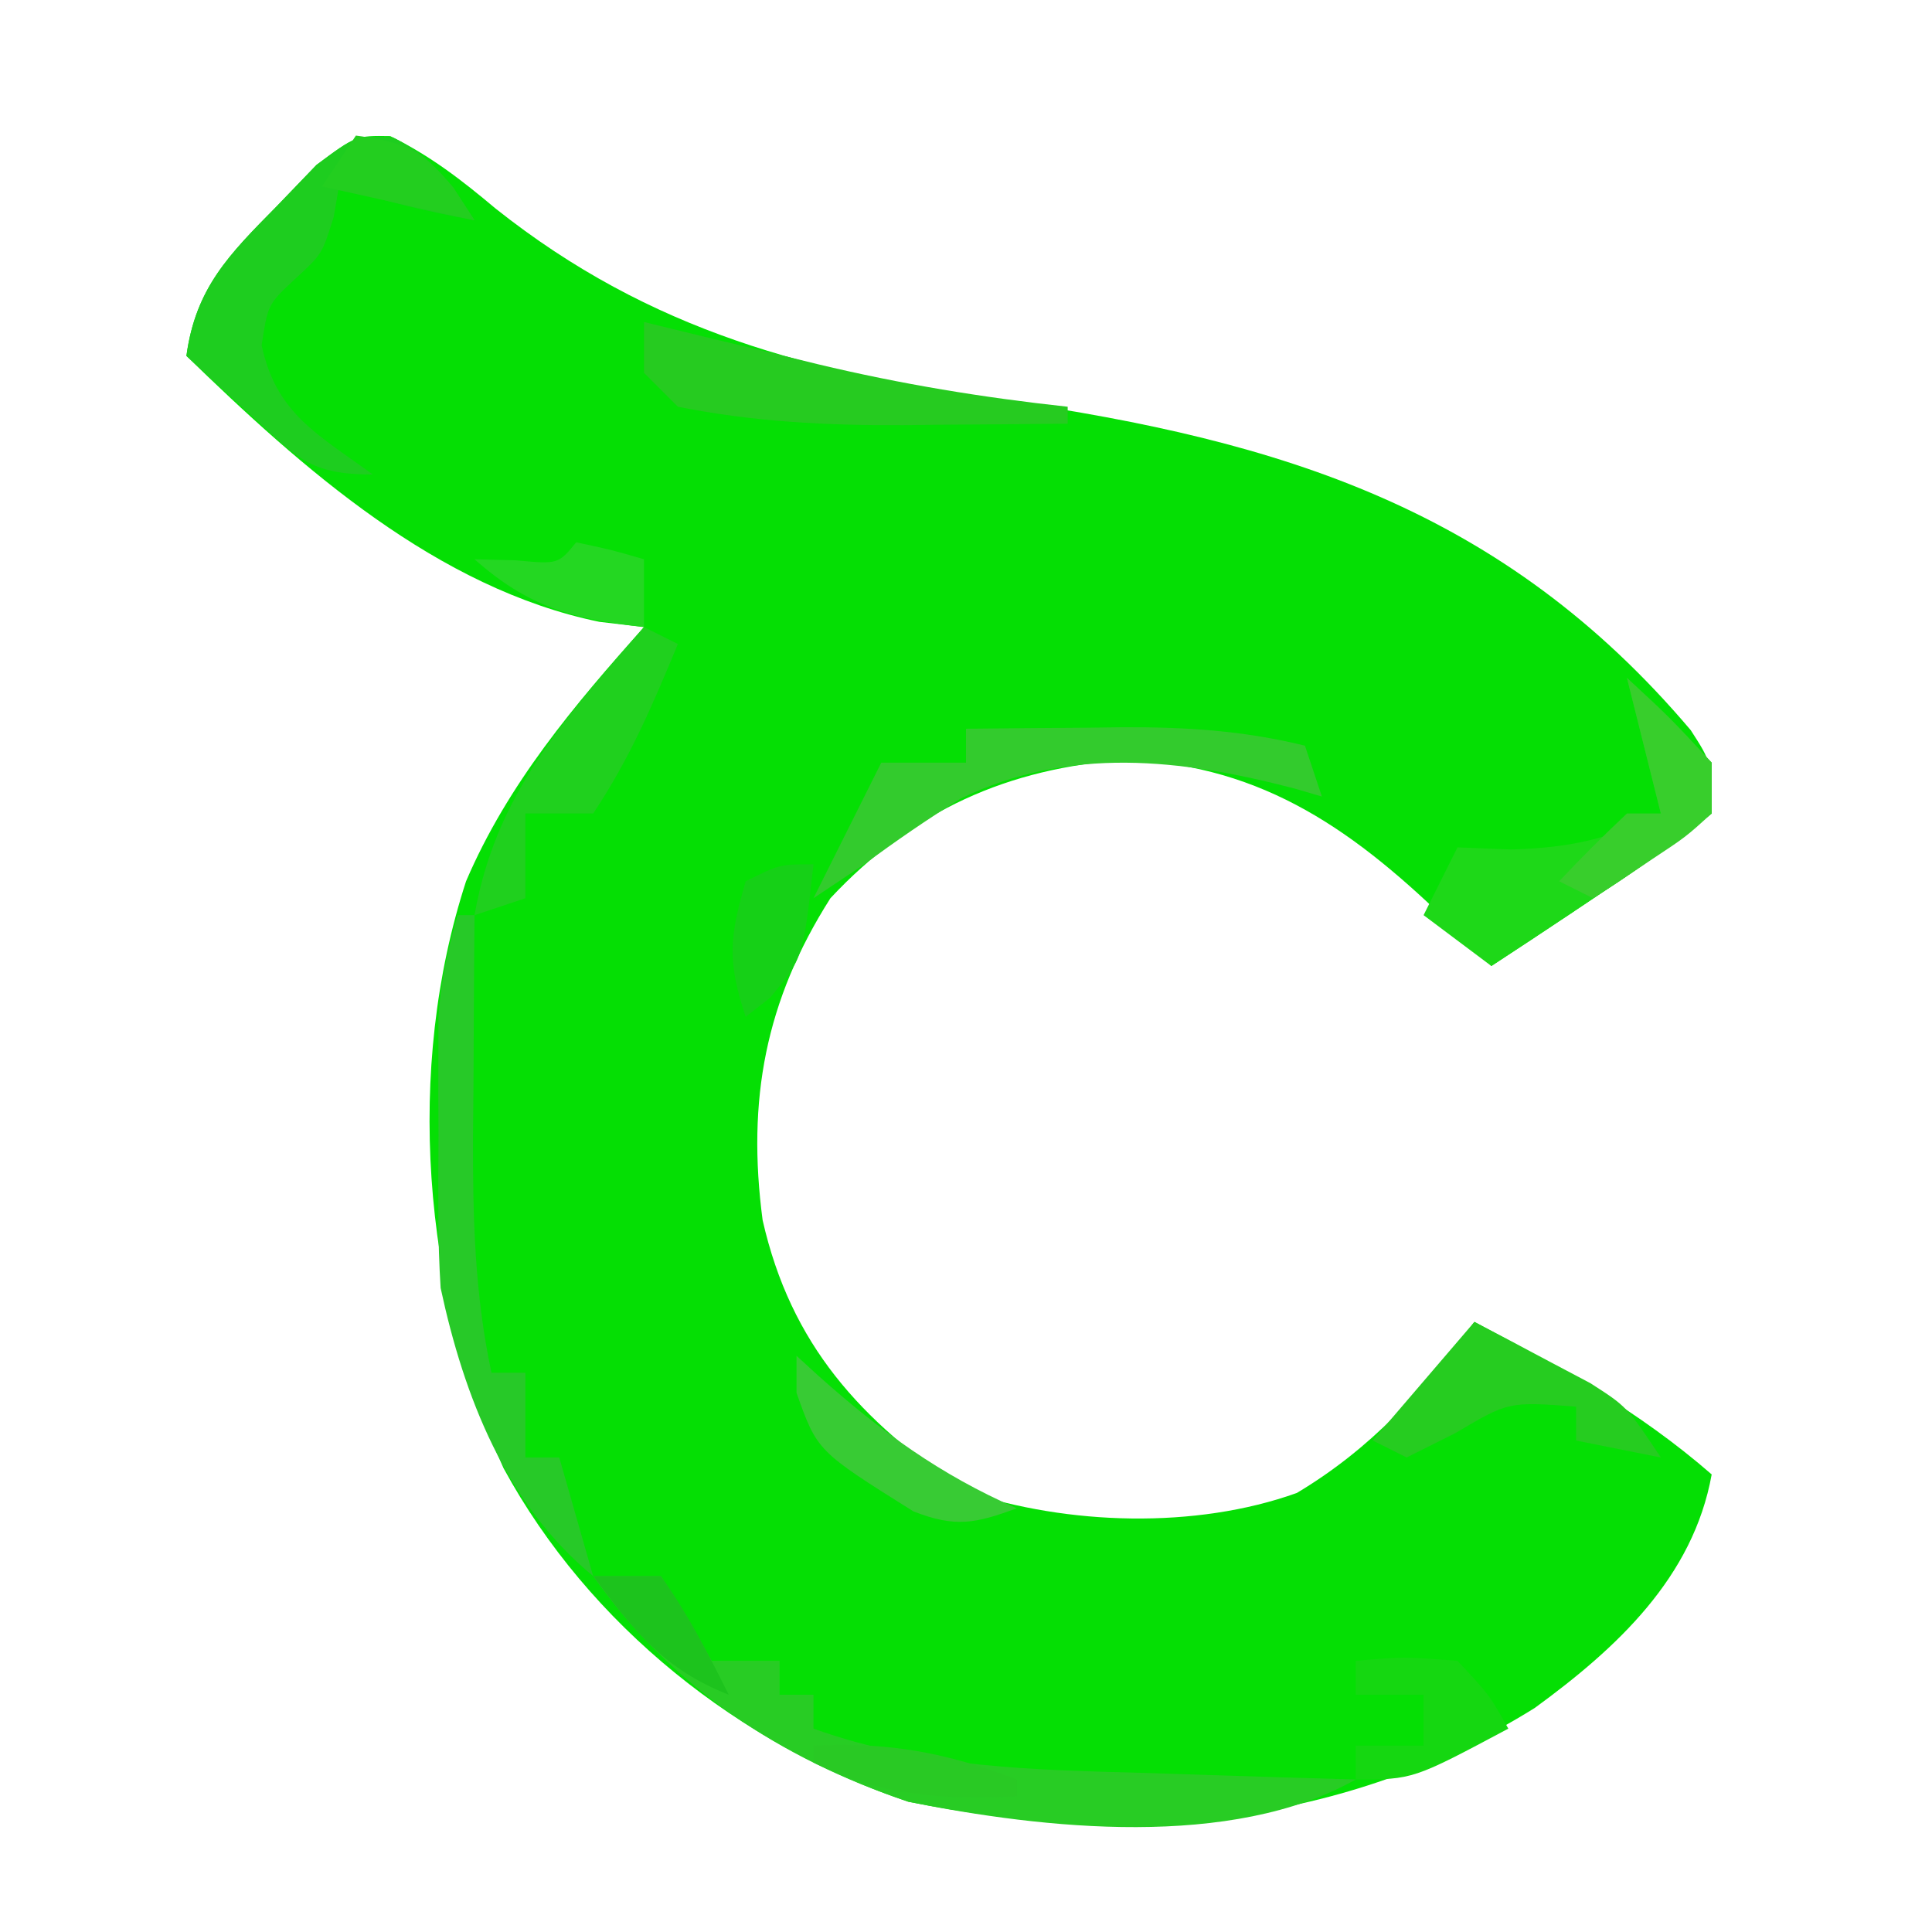 <?xml version="1.0" encoding="UTF-8"?>
<svg version="1.1" xmlns="http://www.w3.org/2000/svg" width="114" height="114">
<path d="M0 0 C2.374 1.166 4.197 2.58 6.223 4.281 C15.384 11.553 24.767 13.948 36.285 15.609 C52.576 17.974 65.672 21.98 76.738 35.055 C77.973 36.969 77.973 36.969 77.973 39.969 C75.834 41.669 73.752 43.171 71.473 44.656 C70.853 45.072 70.233 45.488 69.594 45.916 C68.059 46.943 66.517 47.957 64.973 48.969 C64.234 48.211 63.495 47.453 62.734 46.672 C57.035 41.094 51.625 37.143 43.457 36.801 C36.44 37.275 30.803 39.801 25.973 44.969 C22.128 51.017 21.037 56.895 21.973 63.969 C23.64 71.307 27.741 75.814 33.973 79.969 C39.96 81.965 47.523 82.208 53.496 80.062 C57.881 77.442 60.943 74.04 63.973 69.969 C68.974 72.627 73.677 75.228 77.973 78.969 C76.878 85.048 72.376 89.216 67.531 92.75 C56.289 99.753 43.471 100.888 30.57 98.281 C20.611 94.929 11.737 87.892 6.684 78.598 C1.904 68.126 0.872 55.026 4.473 43.969 C6.929 38.229 10.841 33.592 14.973 28.969 C14.103 28.867 13.232 28.765 12.336 28.66 C2.774 26.694 -5.197 19.609 -12.027 12.969 C-11.483 8.956 -9.507 6.985 -6.715 4.156 C-5.545 2.94 -5.545 2.94 -4.352 1.699 C-2.027 -0.031 -2.027 -0.031 0 0 Z " fill="#05DF04" transform="translate(23.027,8.031)"/>
<path d="M0 0 C1.32 0 2.64 0 4 0 C5 1.667 6 3.333 7 5 C8.32 5 9.64 5 11 5 C11 5.66 11 6.32 11 7 C11.66 7 12.32 7 13 7 C13 7.66 13 8.32 13 9 C19.572 11.346 26.007 11.436 32.938 11.625 C34.098 11.664 35.259 11.702 36.455 11.742 C39.303 11.836 42.151 11.922 45 12 C37.663 16.128 26.613 14.929 18.586 13.312 C10.99 10.745 4.644 6.57 0 0 Z " fill="#28CC24" transform="translate(35,93)"/>
<path d="M0 0 C2.375 1.165 3.399 2.694 4.816 4.891 C2.054 4.368 -0.51 3.782 -3.184 2.891 C-3.338 3.788 -3.338 3.788 -3.496 4.703 C-4.184 6.891 -4.184 6.891 -5.746 8.328 C-7.377 9.846 -7.377 9.846 -7.746 12.266 C-6.882 16.299 -4.464 17.499 -1.184 19.891 C-4.963 19.891 -5.645 18.894 -8.371 16.391 C-9.444 15.416 -9.444 15.416 -10.539 14.422 C-11.353 13.664 -11.353 13.664 -12.184 12.891 C-11.639 8.878 -9.663 6.906 -6.871 4.078 C-5.701 2.862 -5.701 2.862 -4.508 1.621 C-2.184 -0.109 -2.184 -0.109 0 0 Z " fill="#1ECD1F" transform="translate(23.184,8.109)"/>
<path d="M0 0 C2.5 2.312 2.5 2.312 5 5 C5 5.99 5 6.98 5 8 C2.862 9.701 0.779 11.202 -1.5 12.688 C-2.12 13.103 -2.74 13.519 -3.379 13.947 C-4.913 14.974 -6.456 15.988 -8 17 C-9.32 16.01 -10.64 15.02 -12 14 C-11.34 12.68 -10.68 11.36 -10 10 C-8.948 10.041 -7.896 10.082 -6.812 10.125 C-3.26 10.009 -1.151 9.528 2 8 C1.34 5.36 0.68 2.72 0 0 Z " fill="#1ED818" transform="translate(96,40)"/>
<path d="M0 0 C2.396 -0.027 4.792 -0.047 7.188 -0.062 C7.861 -0.071 8.535 -0.079 9.229 -0.088 C12.954 -0.106 16.379 0.107 20 1 C20.33 1.99 20.66 2.98 21 4 C20.466 3.844 19.933 3.688 19.383 3.527 C12.7 1.782 6.097 1.014 -0.305 4.117 C-2.274 5.337 -4.14 6.621 -6 8 C-6.99 8.66 -7.98 9.32 -9 10 C-7.667 7.333 -6.333 4.667 -5 2 C-3.35 2 -1.7 2 0 2 C0 1.34 0 0.68 0 0 Z " fill="#33CB2D" transform="translate(57,43)"/>
<path d="M0 0 C0.33 0 0.66 0 1 0 C0.995 0.605 0.99 1.209 0.984 1.833 C0.963 4.597 0.95 7.361 0.938 10.125 C0.929 11.076 0.921 12.028 0.912 13.008 C0.896 17.79 0.995 22.298 2 27 C2.66 27 3.32 27 4 27 C4 28.65 4 30.3 4 32 C4.66 32 5.32 32 6 32 C6.66 34.31 7.32 36.62 8 39 C2.851 34.77 0.375 28.4 -1 22 C-1.088 20.606 -1.131 19.209 -1.133 17.812 C-1.134 17.031 -1.135 16.25 -1.137 15.445 C-1.133 14.638 -1.129 13.831 -1.125 13 C-1.129 12.193 -1.133 11.386 -1.137 10.555 C-1.135 9.774 -1.134 8.992 -1.133 8.188 C-1.132 7.48 -1.131 6.772 -1.129 6.043 C-0.995 3.923 -0.577 2.04 0 0 Z " fill="#27C928" transform="translate(27,54)"/>
<path d="M0 0 C1.134 0.277 2.269 0.554 3.438 0.84 C4.958 1.206 6.479 1.572 8 1.938 C8.744 2.12 9.488 2.302 10.254 2.49 C15.161 3.664 19.983 4.458 25 5 C25 5.33 25 5.66 25 6 C22.479 6.027 19.958 6.047 17.438 6.062 C16.381 6.075 16.381 6.075 15.303 6.088 C10.783 6.109 6.452 5.893 2 5 C1.34 4.34 0.68 3.68 0 3 C0 2.01 0 1.02 0 0 Z " fill="#26CB20" transform="translate(38,19)"/>
<path d="M0 0 C0.66 0.33 1.32 0.66 2 1 C0.498 4.619 -0.821 7.732 -3 11 C-4.32 11 -5.64 11 -7 11 C-7 12.65 -7 14.3 -7 16 C-7.99 16.33 -8.98 16.66 -10 17 C-8.757 9.855 -4.662 5.389 0 0 Z " fill="#20D01E" transform="translate(38,37)"/>
<path d="M0 0 C1.463 0.762 2.92 1.535 4.375 2.312 C5.187 2.742 5.999 3.171 6.836 3.613 C9 5 9 5 11 8 C9.35 7.67 7.7 7.34 6 7 C6 6.34 6 5.68 6 5 C2.014 4.702 2.014 4.702 -1.125 6.562 C-2.074 7.037 -3.022 7.511 -4 8 C-4.66 7.67 -5.32 7.34 -6 7 C-4.02 4.69 -2.04 2.38 0 0 Z " fill="#26CC20" transform="translate(87,78)"/>
<path d="M0 0 C2.5 2.312 2.5 2.312 5 5 C5 5.99 5 6.98 5 8 C3.469 9.387 3.469 9.387 1.5 10.688 C0.525 11.343 0.525 11.343 -0.469 12.012 C-0.974 12.338 -1.479 12.664 -2 13 C-2.66 12.67 -3.32 12.34 -4 12 C-2.71 10.624 -1.373 9.292 0 8 C0.66 8 1.32 8 2 8 C1.34 5.36 0.68 2.72 0 0 Z " fill="#38CE2C" transform="translate(96,40)"/>
<path d="M0 0 C2.812 -0.25 2.812 -0.25 6 0 C7.875 2 7.875 2 9 4 C3.375 7 3.375 7 0 7 C0 6.34 0 5.68 0 5 C1.32 5 2.64 5 4 5 C4 4.01 4 3.02 4 2 C2.68 2 1.36 2 0 2 C0 1.34 0 0.68 0 0 Z " fill="#15D711" transform="translate(80,98)"/>
<path d="M0 0 C-0.615 5.538 -0.615 5.538 -2.562 7.875 C-3.037 8.246 -3.511 8.617 -4 9 C-5.101 5.697 -4.951 4.284 -4 1 C-2 0 -2 0 0 0 Z " fill="#16D017" transform="translate(48,51)"/>
<path d="M0 0 C2.062 0.438 2.062 0.438 4 1 C4 2.32 4 3.64 4 5 C-0.219 4.521 -2.797 3.834 -6 1 C-4.793 1.031 -4.793 1.031 -3.562 1.062 C-1.066 1.296 -1.066 1.296 0 0 Z " fill="#24D722" transform="translate(34,32)"/>
<path d="M0 0 C0.654 0.597 0.654 0.597 1.32 1.207 C5.01 4.489 8.431 6.994 13 9 C10.528 9.9 9.386 10.15 6.895 9.18 C1.222 5.625 1.222 5.625 0 2.188 C0 1.466 0 0.744 0 0 Z " fill="#38CB34" transform="translate(47,80)"/>
<path d="M0 0 C2.886 0.398 3.822 0.79 5.75 3.062 C6.369 4.022 6.369 4.022 7 5 C2.545 4.01 2.545 4.01 -2 3 C-1.34 2.01 -0.68 1.02 0 0 Z " fill="#23CE1F" transform="translate(21,8)"/>
<path d="M0 0 C4.468 -0.213 7.823 0.409 12 2 C12 2.33 12 2.66 12 3 C7.452 3.178 4.121 2.998 0 1 C0 0.67 0 0.34 0 0 Z " fill="#29C924" transform="translate(48,103)"/>
<path d="M0 0 C1.32 0 2.64 0 4 0 C5.603 2.257 6.766 4.532 8 7 C4.205 5.509 2.39 3.243 0 0 Z " fill="#1DC31D" transform="translate(35,93)"/>
</svg>
